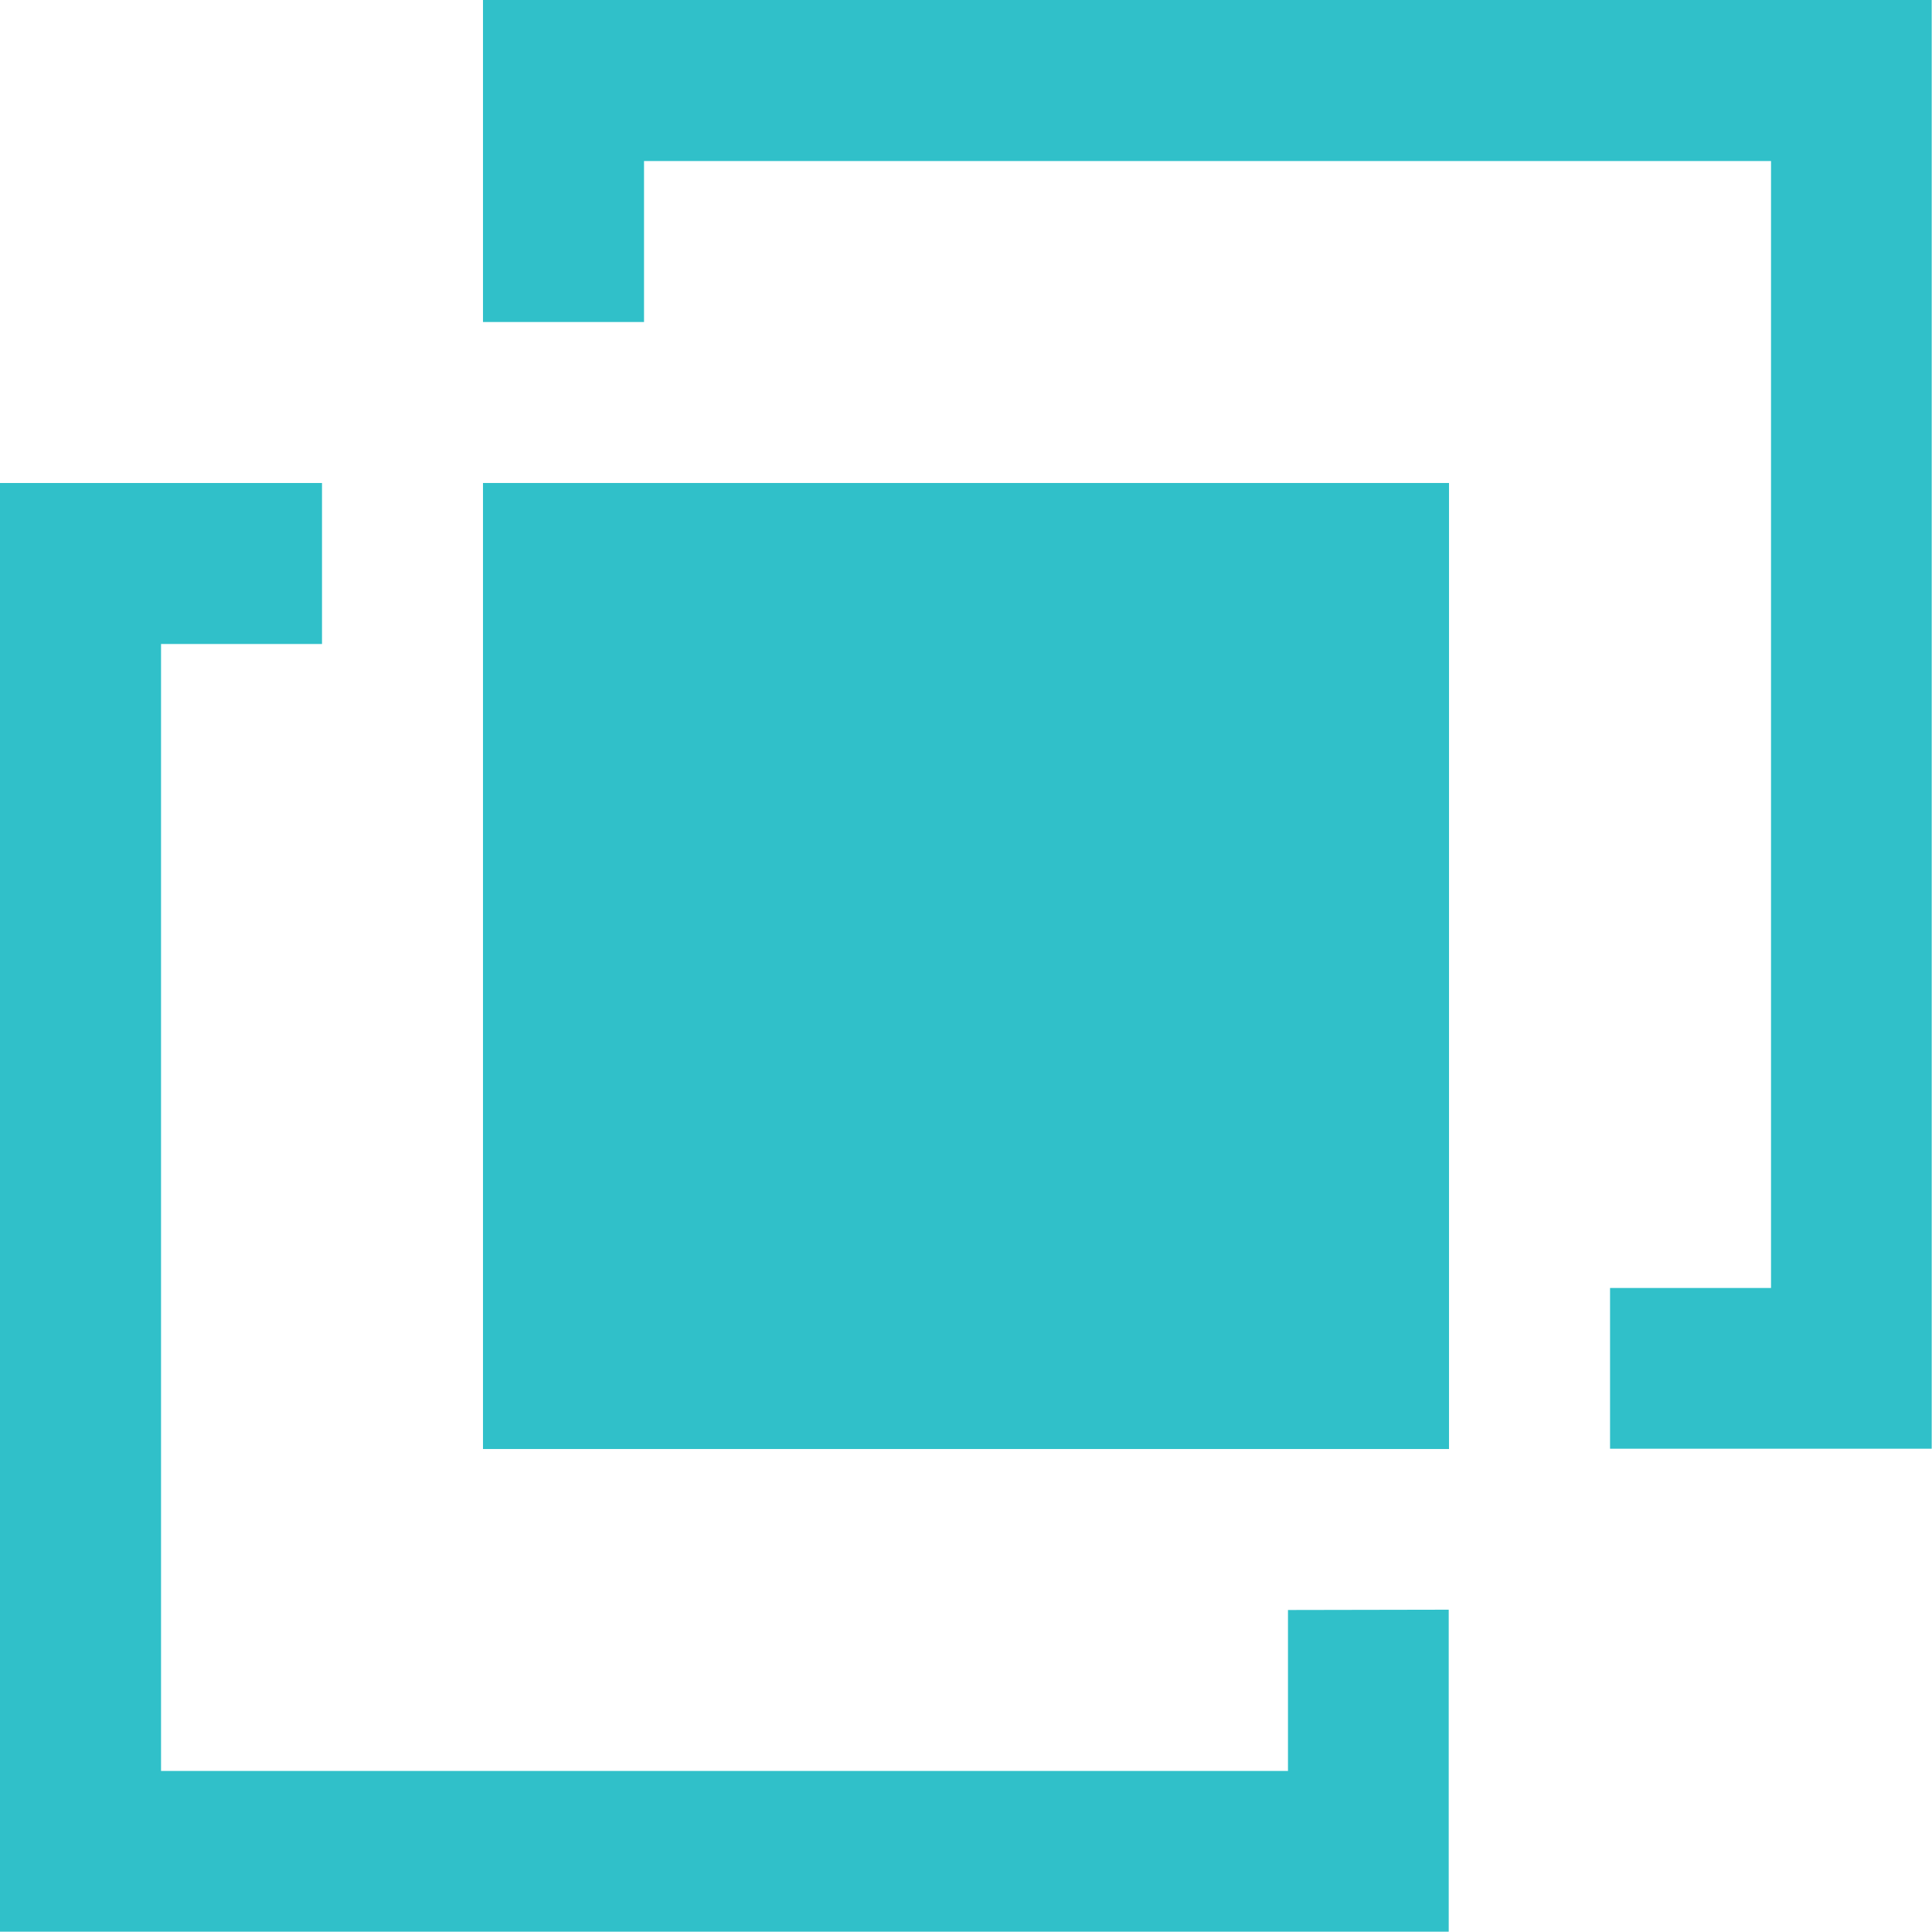<svg id="merge" xmlns="http://www.w3.org/2000/svg" width="32.273" height="32.273" viewBox="0 0 32.273 32.273">
  <g id="Group_214" data-name="Group 214" transform="translate(8.068 8.068)">
    <g id="Group_213" data-name="Group 213">
      <rect id="Rectangle_21" data-name="Rectangle 21" width="16.137" height="16.137" fill="#30c0c9"/>
    </g>
  </g>
  <g id="Group_216" data-name="Group 216" transform="translate(0 8.068)">
    <g id="Group_215" data-name="Group 215">
      <path id="Path_6" data-name="Path 6" d="M21.515,121.226v2.689H2.69V105.09H5.379V102.4H0v24.2H24.2v-5.379Z" transform="translate(0 -102.4)" fill="#30c0c9"/>
    </g>
  </g>
  <g id="Group_218" data-name="Group 218" transform="translate(8.068)">
    <g id="Group_217" data-name="Group 217">
      <path id="Path_7" data-name="Path 7" d="M102.4,0V5.379h2.69V2.69h18.826V21.515h-2.689V24.2H126.6V0Z" transform="translate(-102.4)" fill="#30c0c9"/>
    </g>
  </g>
</svg>
